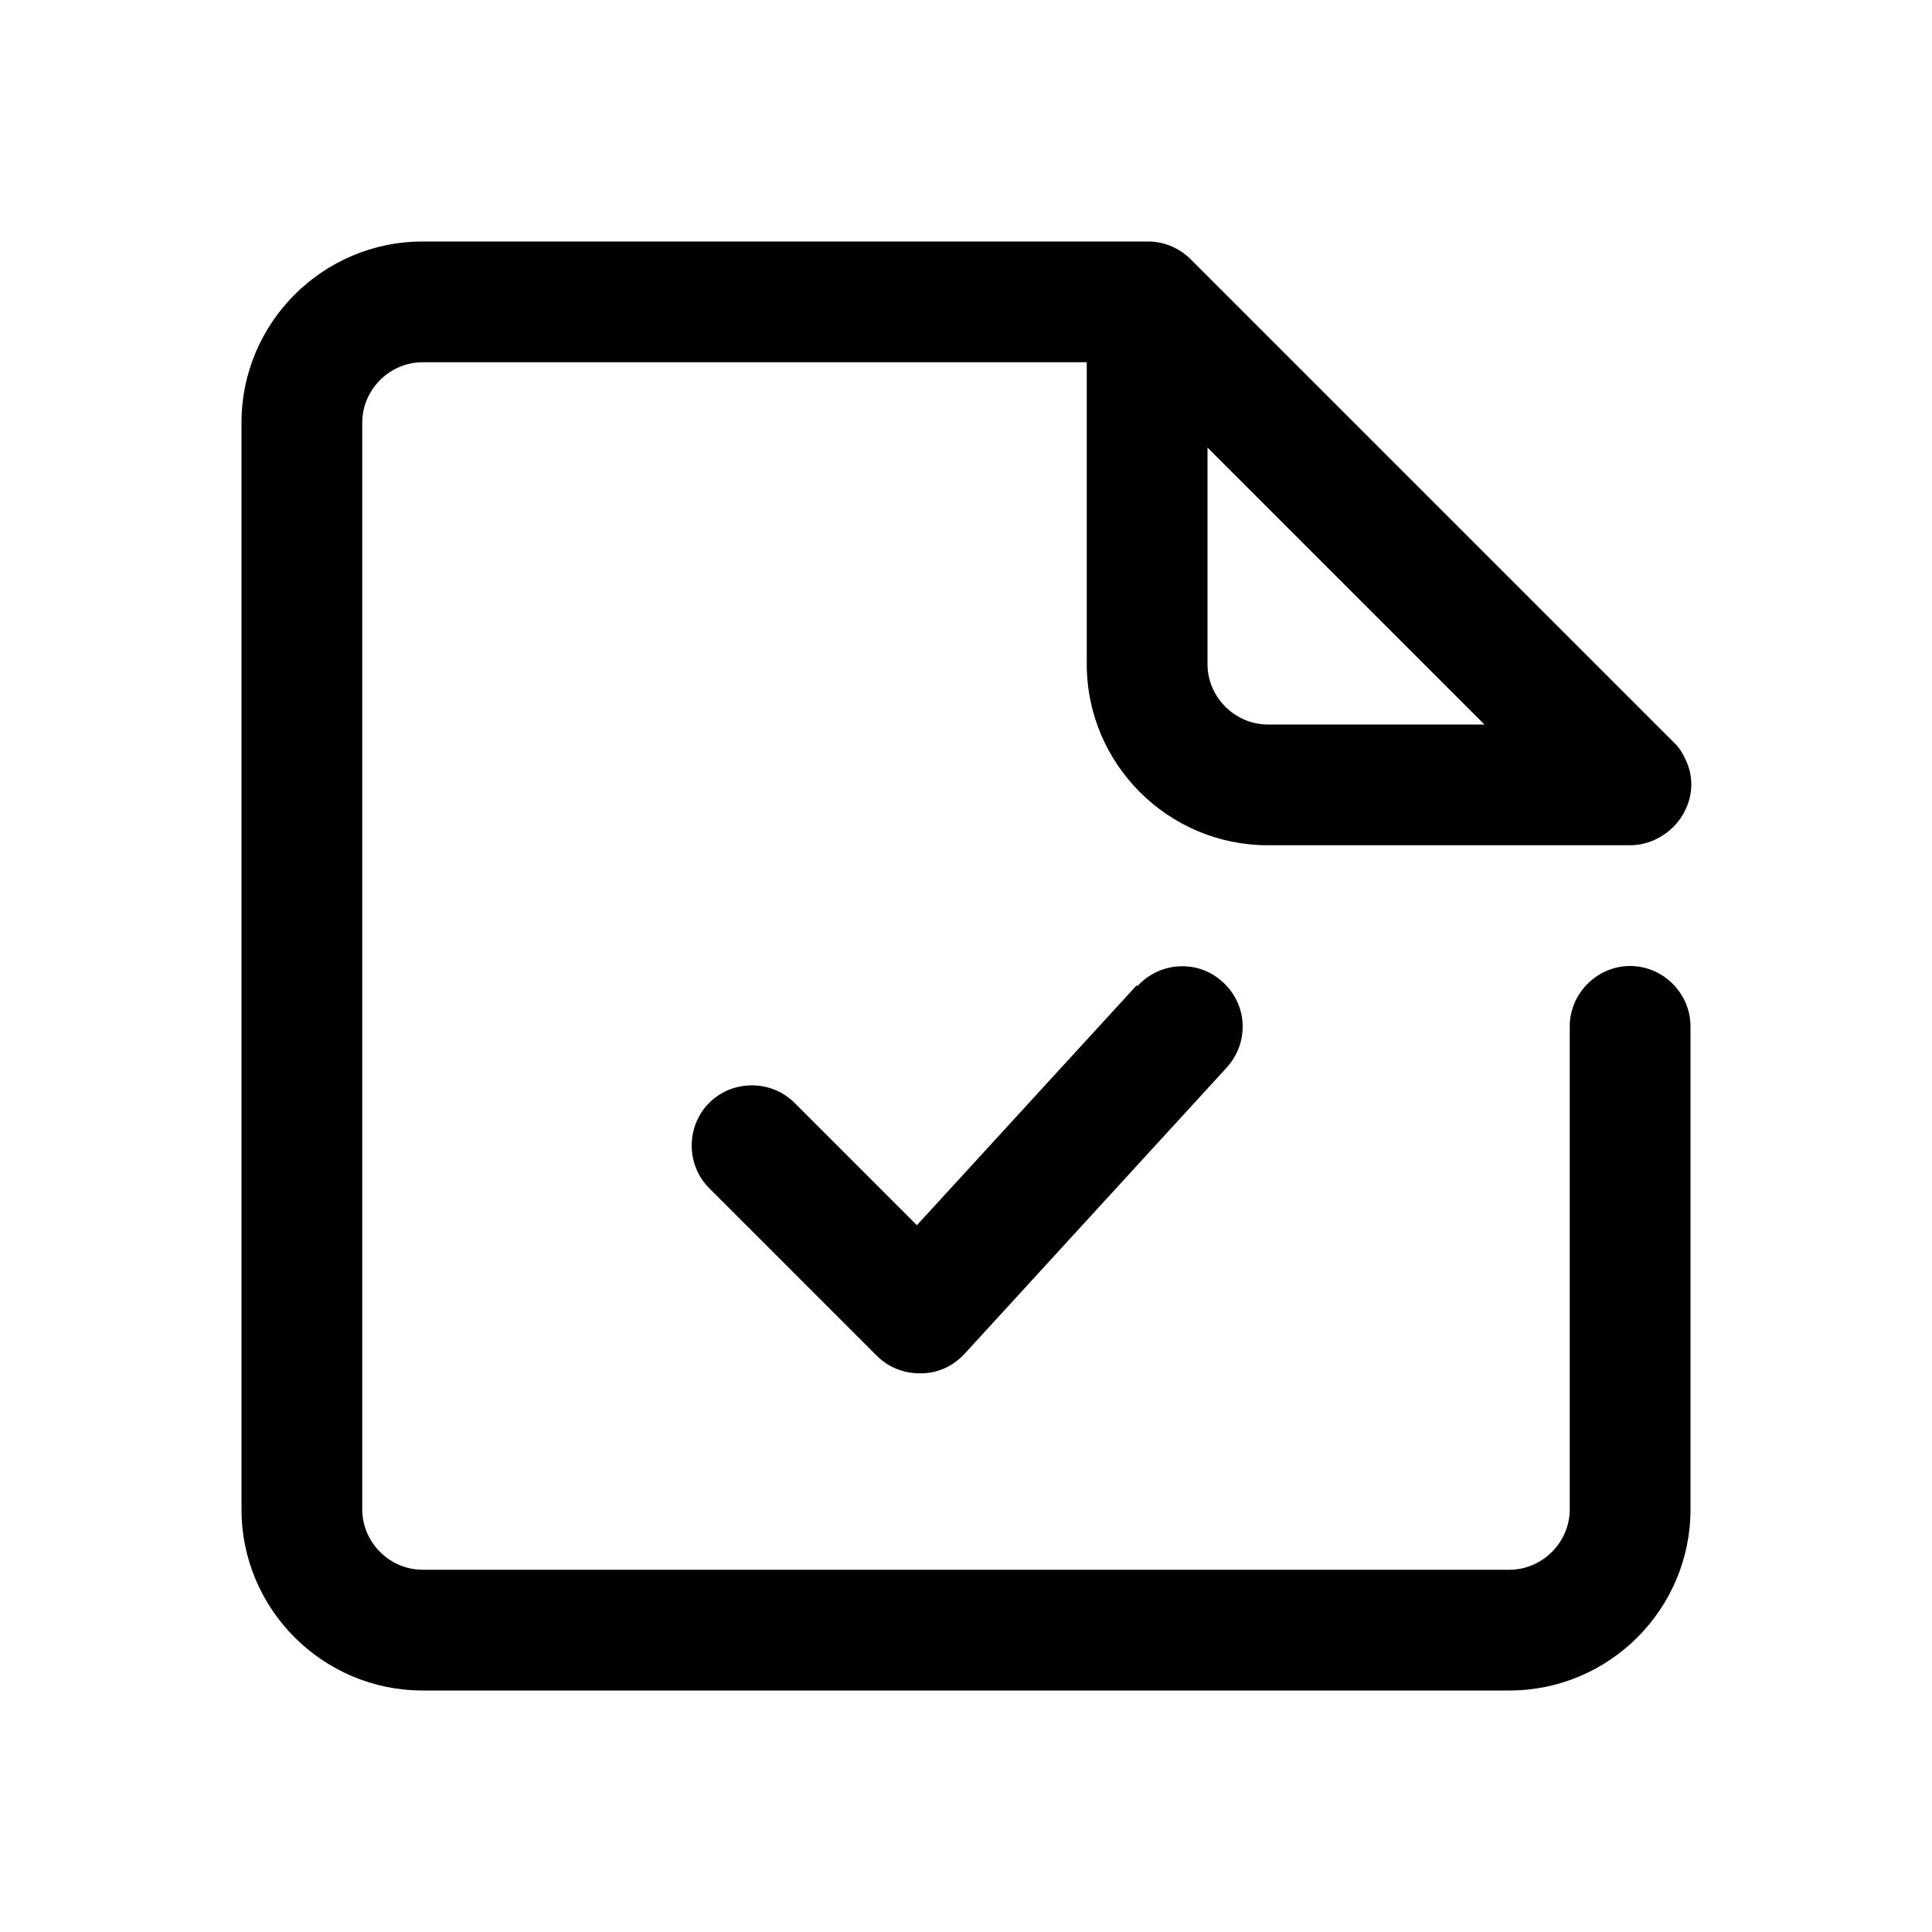 <?xml version="1.0" encoding="UTF-8"?>
<svg id="Design" xmlns="http://www.w3.org/2000/svg" viewBox="0 0 24 24">
  <defs>
    <style>
      .cls-1 {
        fill: none;
      }
    </style>
  </defs>
  <path class="cls-1" d="M15.75,9h2.69l-3.44-3.44v2.69c0,.41.34.75.75.75Z"/>
  <path d="M20.25,12c-.41,0-.75.34-.75.75v6c0,.41-.34.75-.75.75H5.25c-.41,0-.75-.34-.75-.75V5.25c0-.41.34-.75.75-.75h8.25v3.75c0,1.24,1.01,2.25,2.25,2.25h4.5c.1,0,.19-.02.29-.06.18-.08.33-.22.41-.41.08-.18.08-.39,0-.57-.04-.09-.09-.18-.16-.24l-6-6c-.14-.14-.33-.22-.53-.22H5.25c-1.24,0-2.25,1.01-2.25,2.25v13.5c0,1.24,1.01,2.25,2.25,2.25h13.5c1.24,0,2.25-1.01,2.25-2.25v-6c0-.41-.34-.75-.75-.75ZM15,5.56l3.44,3.44h-2.69c-.41,0-.75-.34-.75-.75v-2.69Z"/>
  <path d="M14.12,12.24l-2.73,2.98-1.52-1.52c-.29-.29-.77-.29-1.06,0s-.29.77,0,1.06l2.08,2.08c.14.14.33.22.53.22h.02c.21,0,.4-.09.54-.24l3.26-3.56c.28-.31.26-.78-.05-1.06-.3-.28-.78-.26-1.06.05Z"/>
</svg>